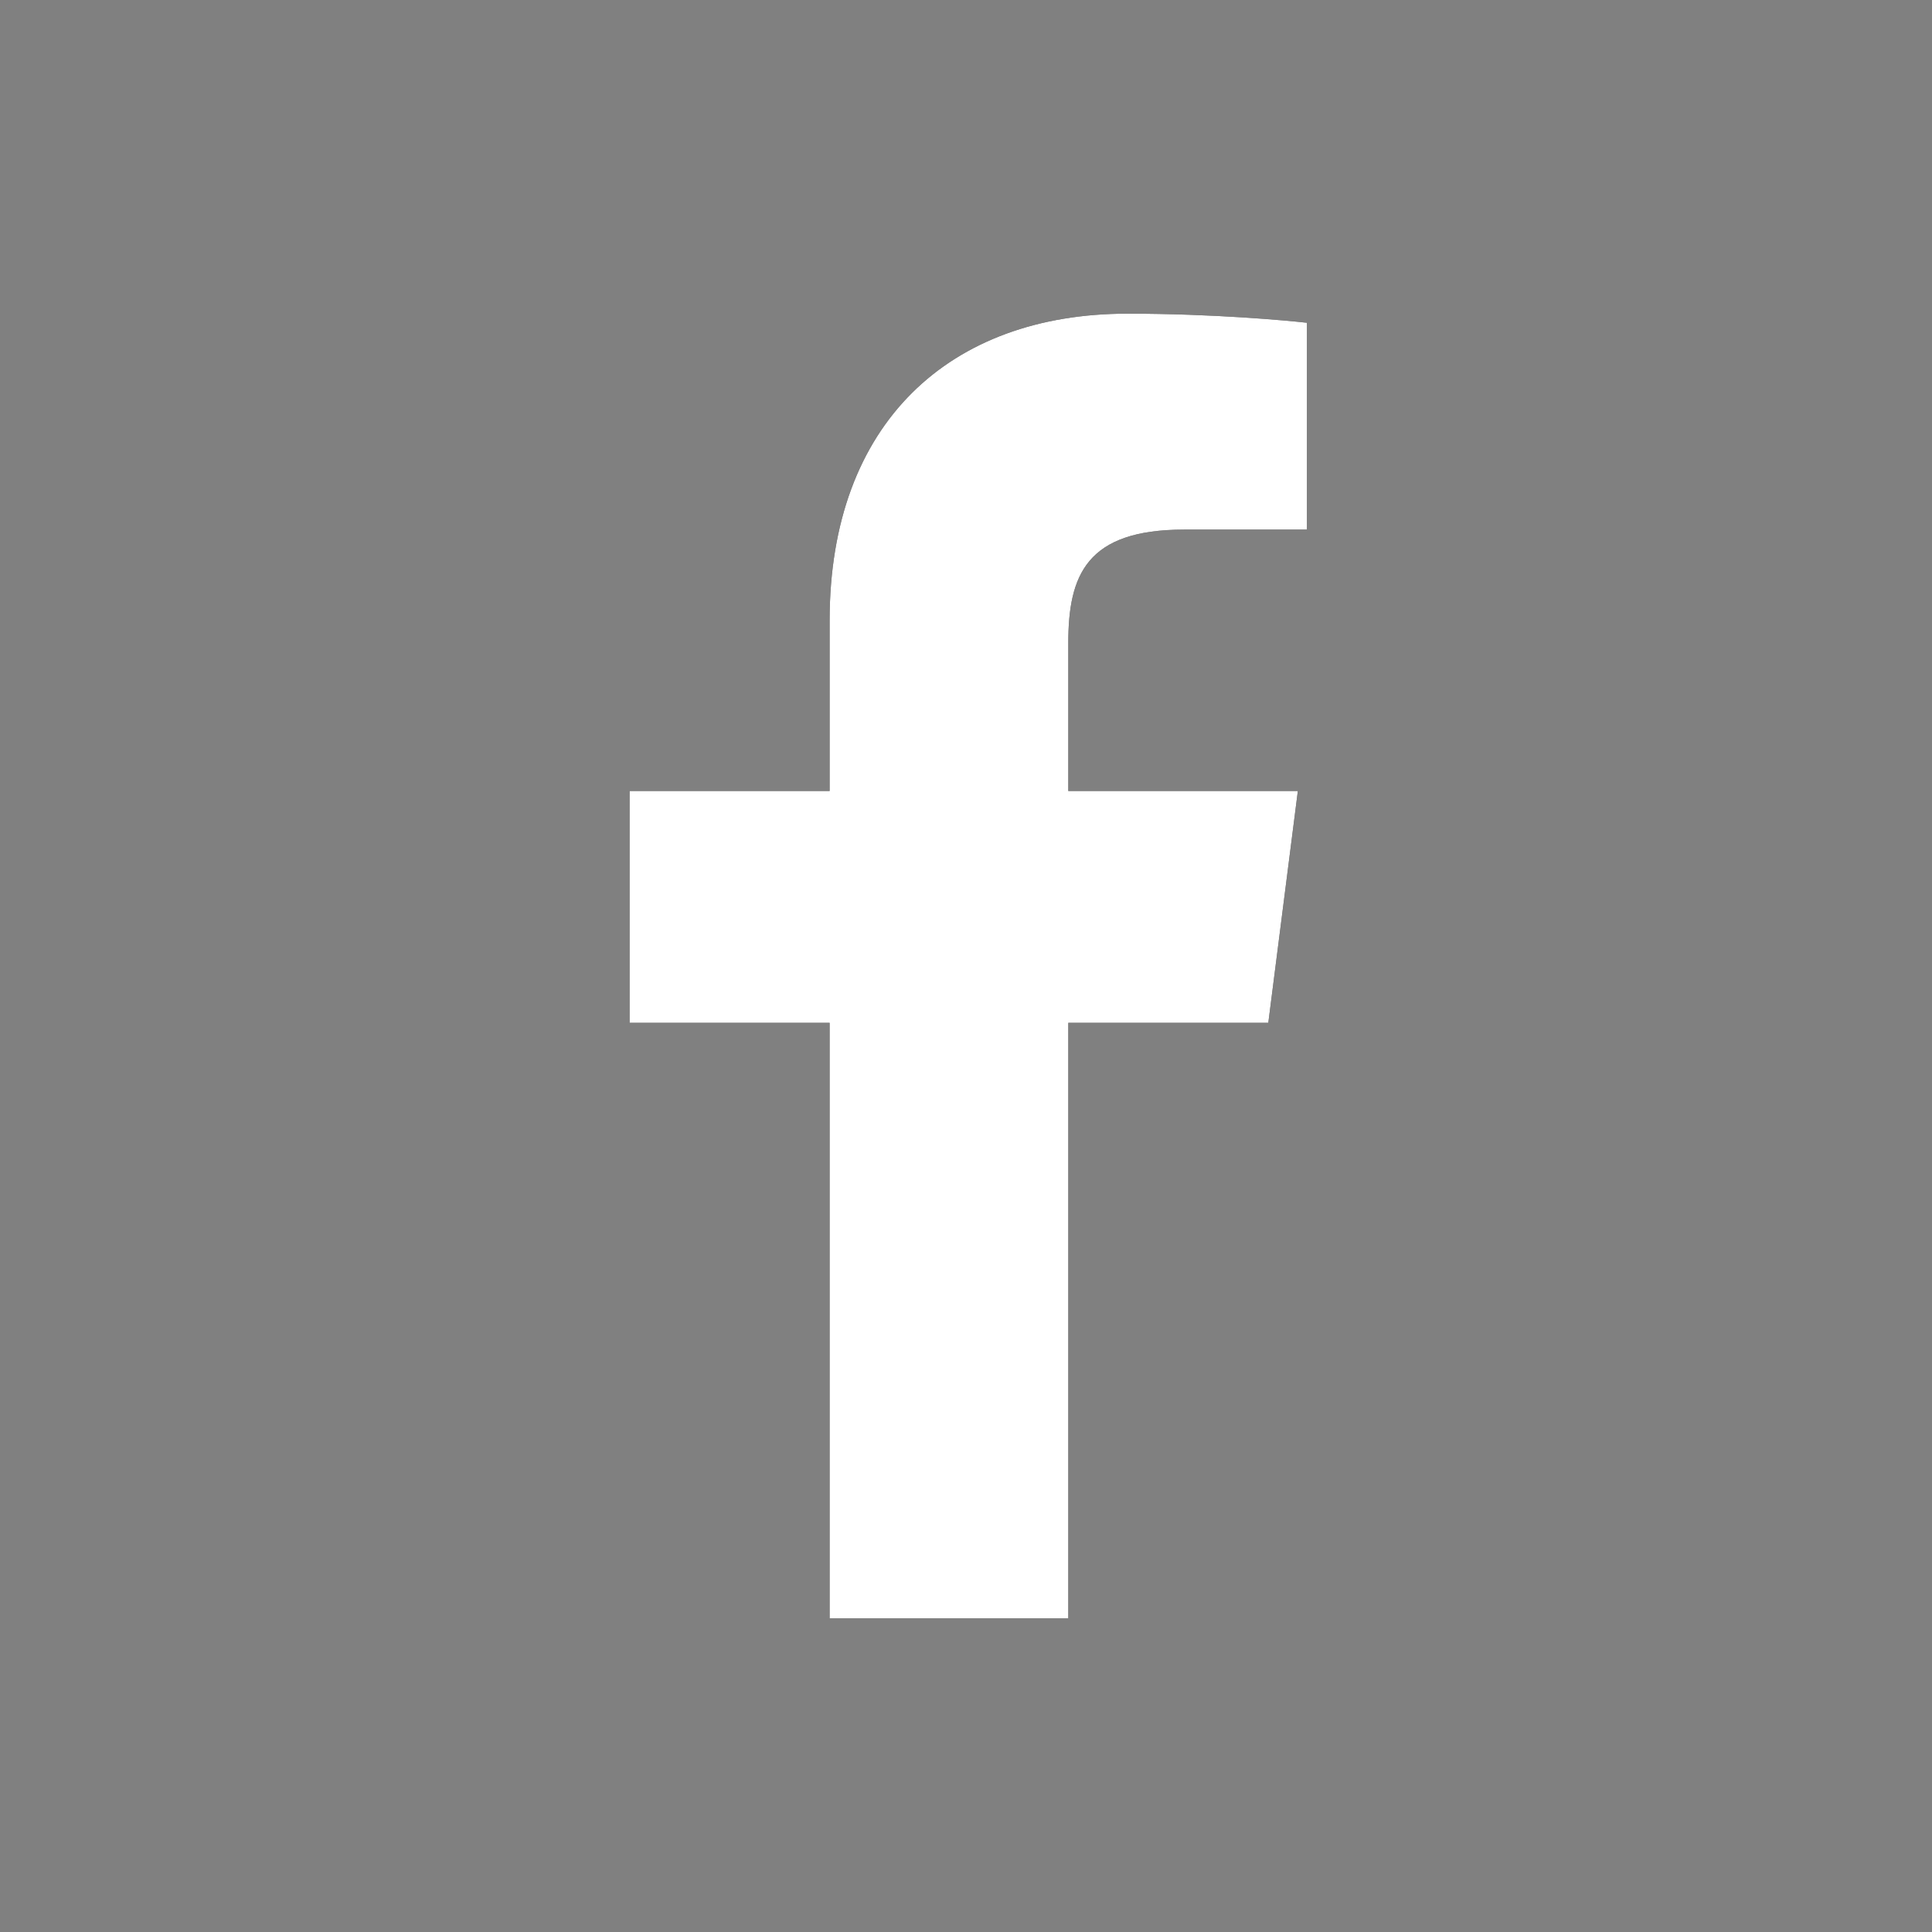 <?xml version="1.0" encoding="utf-8"?>
<!-- Generator: Adobe Illustrator 21.1.0, SVG Export Plug-In . SVG Version: 6.00 Build 0)  -->
<svg version="1.1" id="Layer_1" xmlns="http://www.w3.org/2000/svg" xmlns:xlink="http://www.w3.org/1999/xlink" x="0px" y="0px"
	 viewBox="0 0 85 85" style="enable-background:new 0 0 85 85;" xml:space="preserve">
<rect x="0" y="0" width="85" height="85" fill="#808080" stroke="none"/>
<style type="text/css">
	.st0{fill:#fff;clip-path:url(#SVGID_2_);}
</style>
<g>
	<defs>
		<path id="SVGID_1_" d="M47,45h8.8l1.3-10.2H47v-6.5c0-3,0.8-5,5.1-5l5.4,0v-9.1c-0.9-0.1-4.1-0.4-7.9-0.4
			c-7.8,0-13.1,4.8-13.1,13.5v7.5h-8.8V45h8.8v26.2H47V45z"/>
	</defs>
	<use xlink:href="#SVGID_1_"  style="overflow:visible;fill-rule:evenodd;clip-rule:evenodd;"/>
	<clipPath id="SVGID_2_">
		<use xlink:href="#SVGID_1_"  style="overflow:visible;"/>
	</clipPath>
	<rect x="15.6" y="1.8" class="st0" width="53.8" height="81.4"/>
</g>
</svg>
